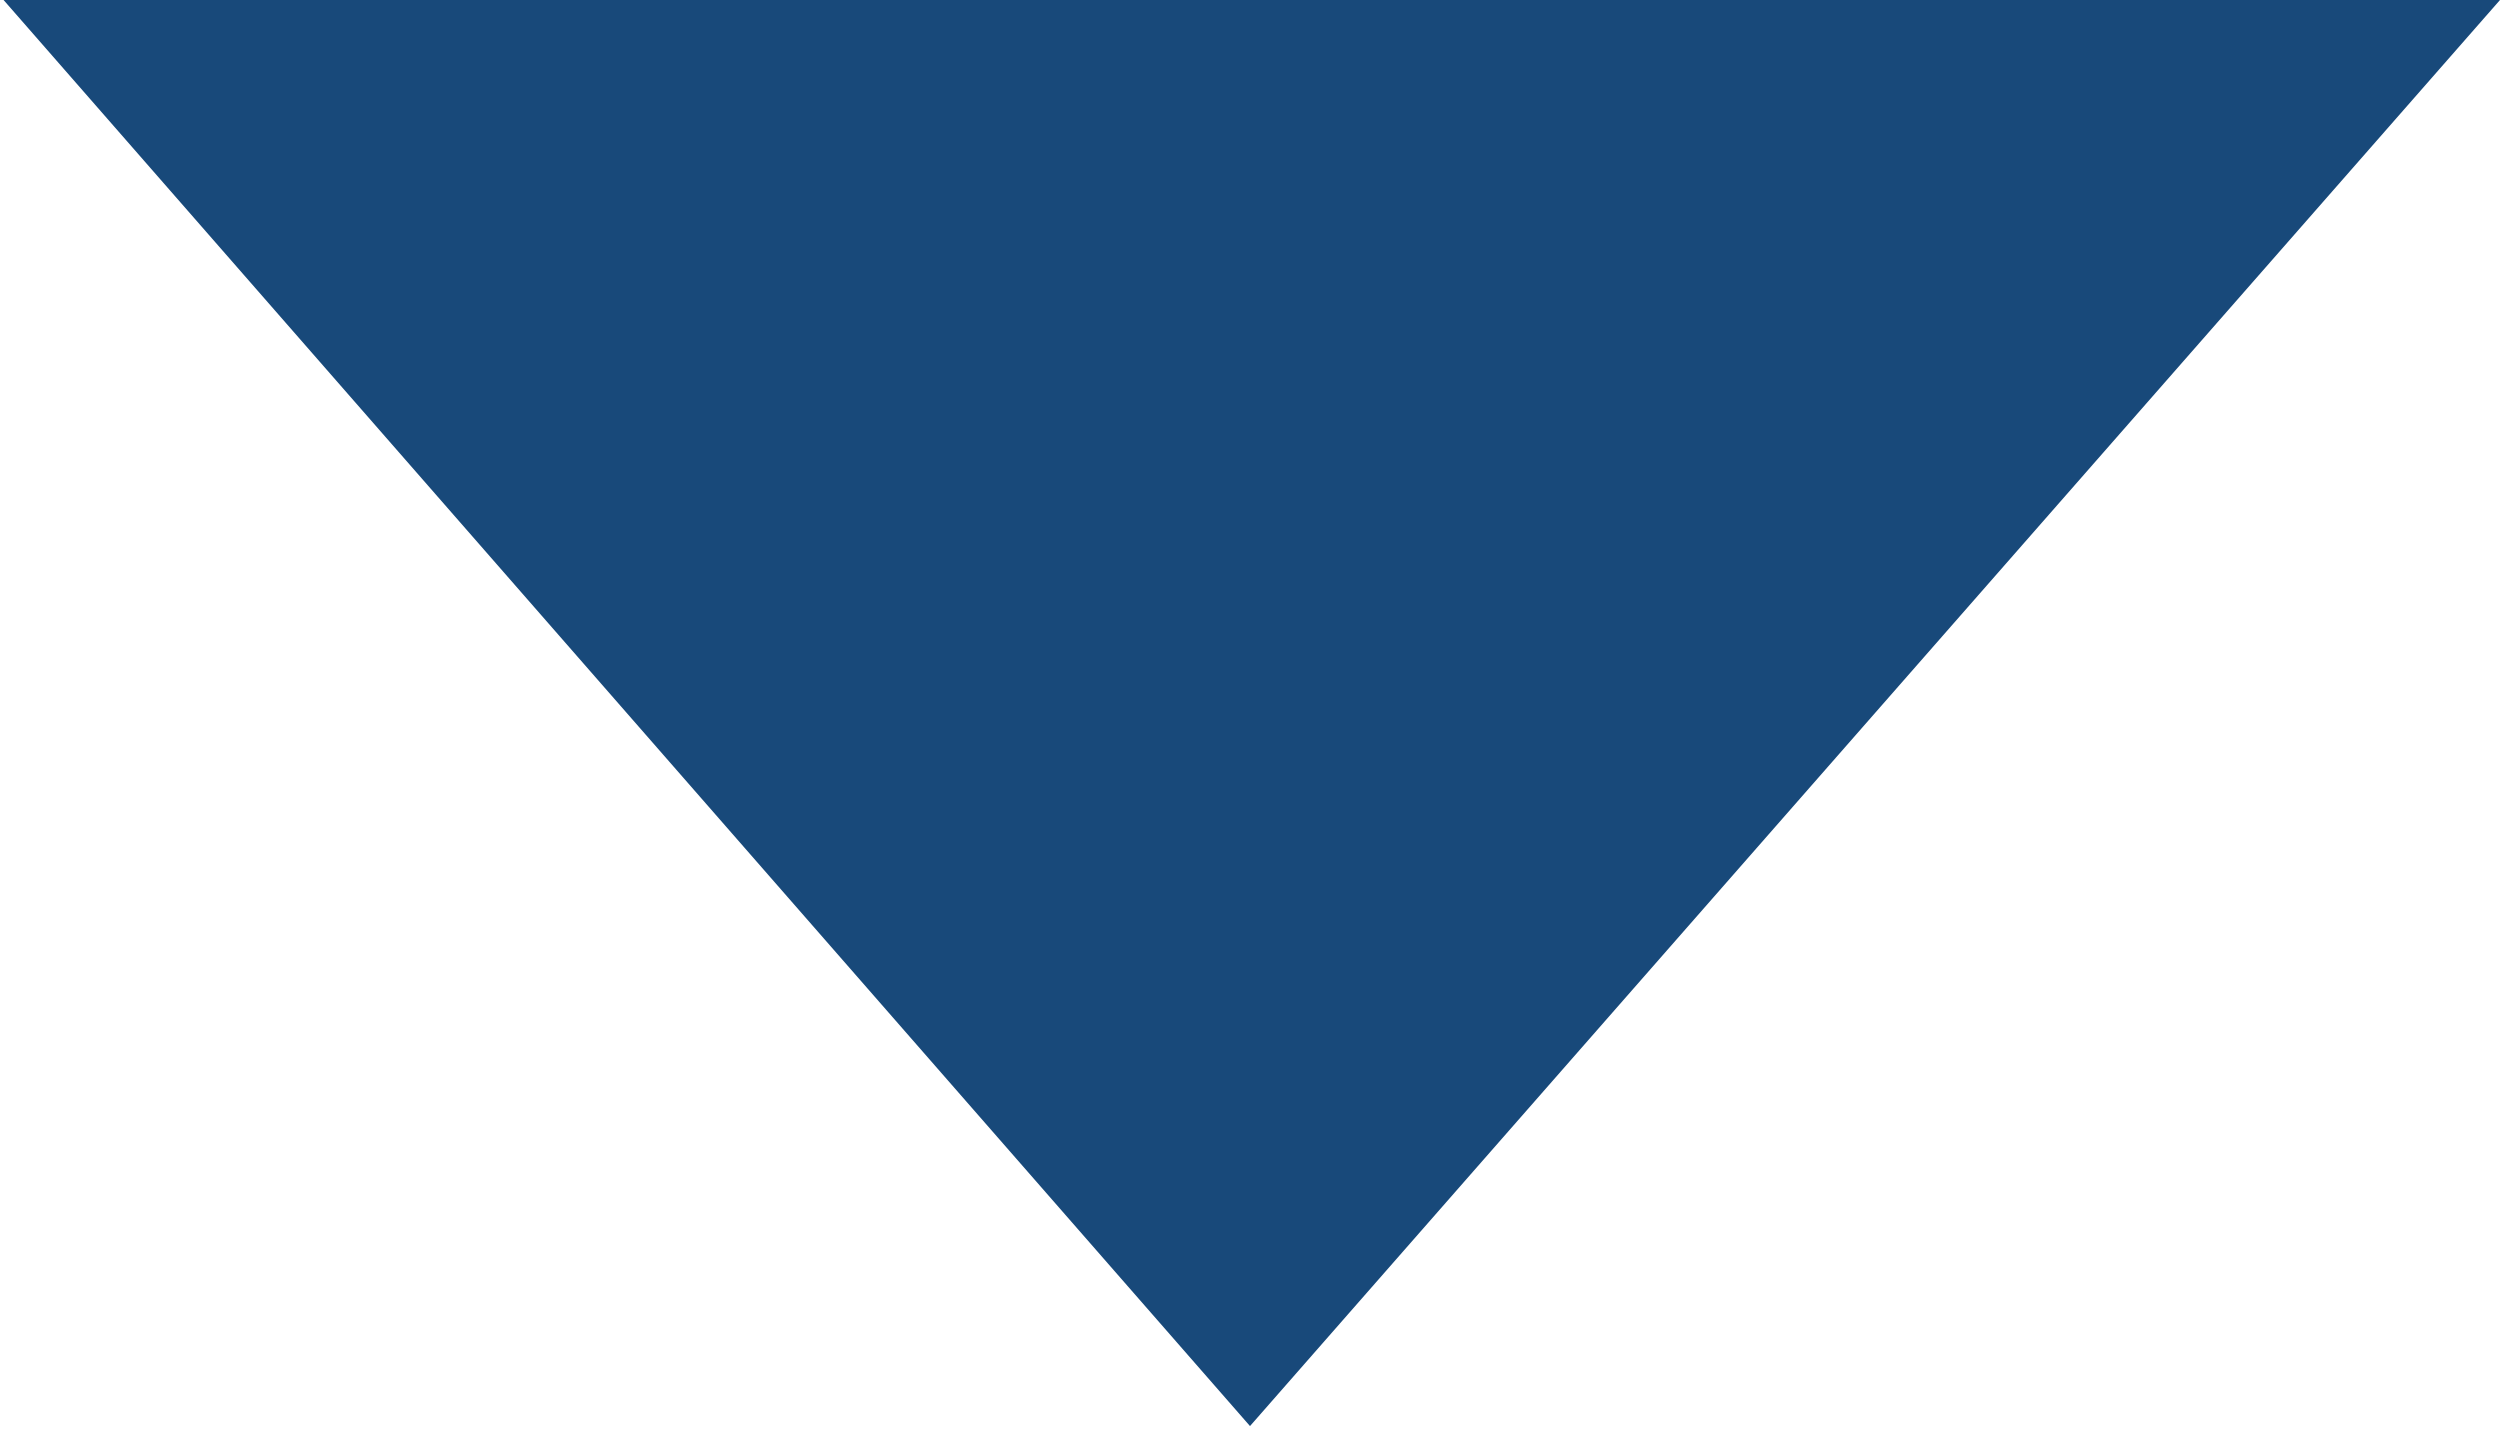 <svg xmlns="http://www.w3.org/2000/svg" width="7" height="4" viewBox="0 0 7 4">
  <defs>
    <style>
      .cls-1 {
        fill: #18497a;
        fill-rule: evenodd;
      }
    </style>
  </defs>
  <path id="arrow01.svg" class="cls-1" d="M1121,425l-3.5,3.993L1114.01,425" transform="translate(-1114 -425)"/>
</svg>
